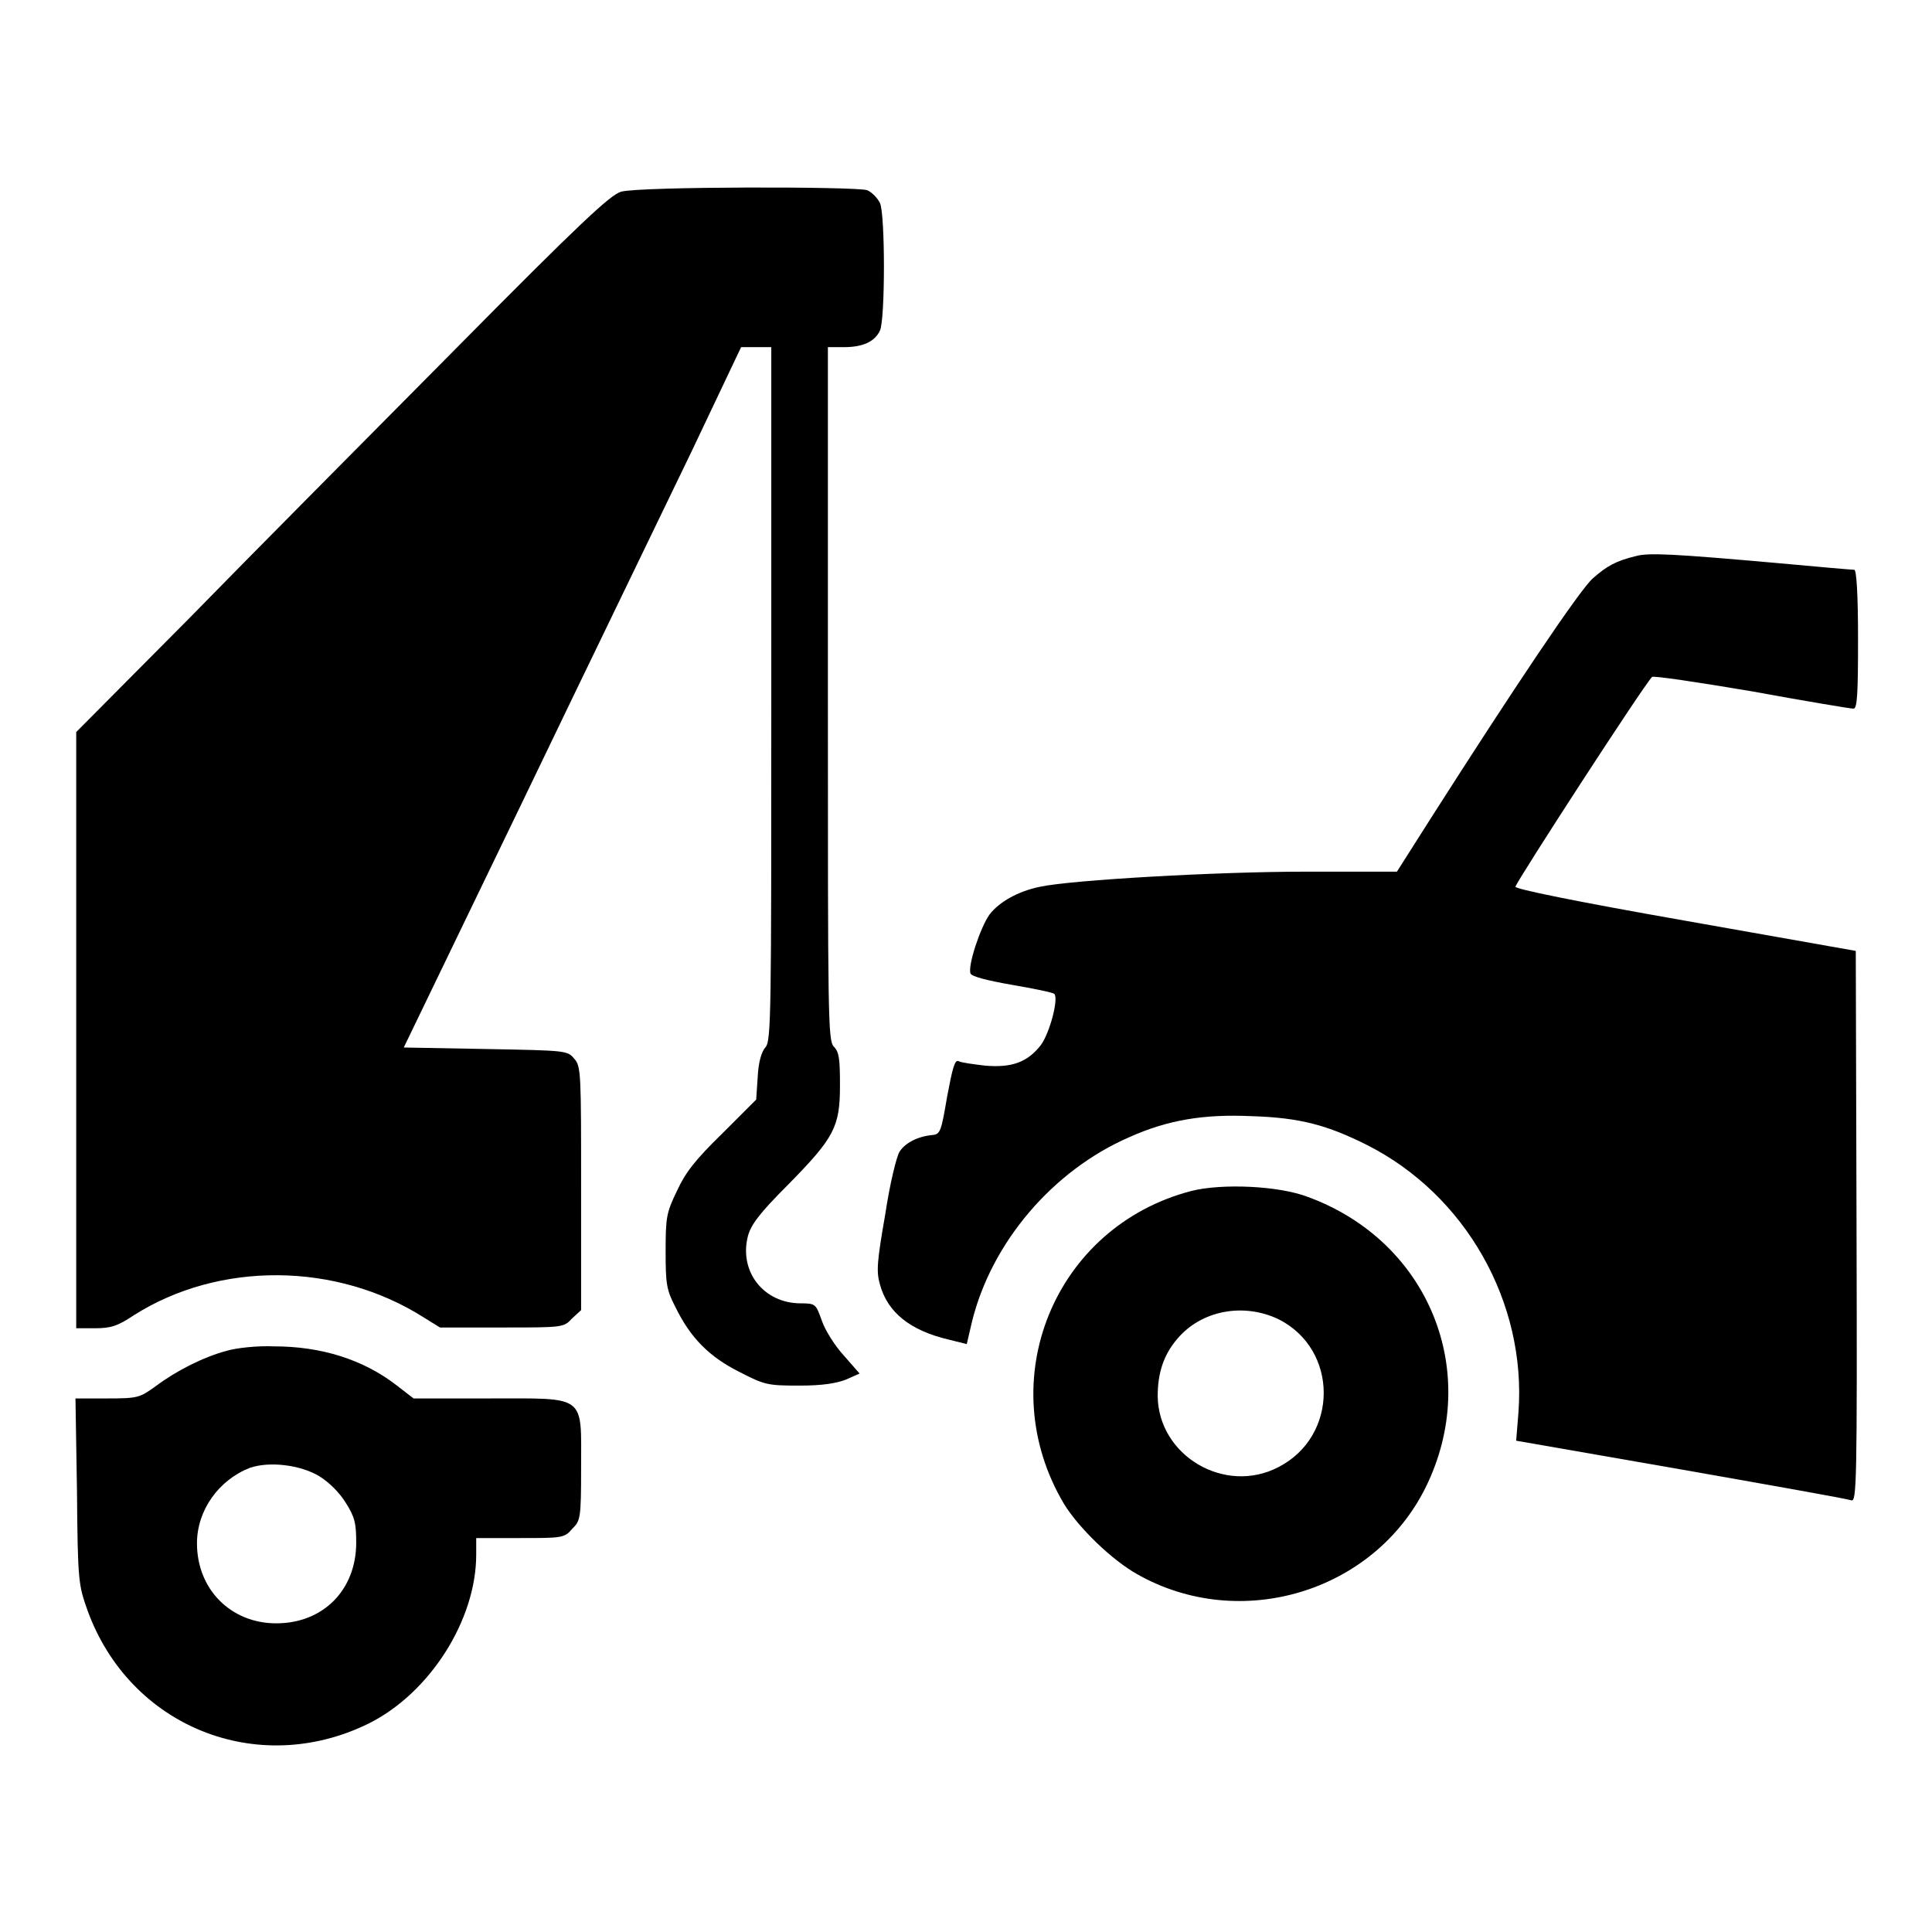 <?xml version="1.0" encoding="utf-8"?>
<!-- Svg Vector Icons : http://www.onlinewebfonts.com/icon -->
<!DOCTYPE svg PUBLIC "-//W3C//DTD SVG 1.1//EN" "http://www.w3.org/Graphics/SVG/1.1/DTD/svg11.dtd">
<svg version="1.1" xmlns="http://www.w3.org/2000/svg" xmlns:xlink="http://www.w3.org/1999/xlink" x="0px" y="0px" viewBox="0 0 256 256" enable-background="new 0 0 256 256" xml:space="preserve">
<g><g><g><path fill="#000000" d="M82.3,25.4c-1.4,0.4-5.3,4-22.1,21C49,57.7,33.1,73.7,25,82l-14.9,15v39.5V176h2.5c2.1,0,3-0.3,5.1-1.7c11.3-7.2,26.9-7.1,38.5,0.3l2.1,1.3h8.2c8.1,0,8.2,0,9.3-1.2l1.2-1.1v-16.1c0-15.2,0-16.2-0.9-17.2c-0.9-1.1-1-1.1-11.7-1.3l-10.9-0.2l15.7-32.5c8.6-17.9,18.7-38.7,22.4-46.4L98.2,46h2h2V92c0,42.6,0,46-0.8,46.8c-0.5,0.6-0.9,1.9-1,3.9l-0.2,3l-4.5,4.5c-3.6,3.5-4.9,5.2-6,7.6c-1.4,2.9-1.5,3.5-1.5,8c0,4.3,0.1,5.1,1.3,7.4c2,4.1,4.5,6.6,8.5,8.6c3.3,1.7,3.7,1.8,7.9,1.8c3.1,0,4.9-0.3,6.2-0.8l1.8-0.8l-2.1-2.4c-1.2-1.3-2.5-3.4-2.9-4.6c-0.8-2.2-0.8-2.3-2.8-2.3c-4.9,0-8.2-4.2-7-8.9c0.4-1.5,1.5-3,5.3-6.8c6.2-6.3,6.9-7.7,6.9-13.2c0-3.4-0.1-4.4-0.8-5.1c-0.8-0.8-0.8-3.7-0.8-46.8V46h2.1c2.5,0,4.1-0.7,4.8-2.2c0.7-1.5,0.7-15.4,0-16.9c-0.3-0.6-1-1.4-1.7-1.7C113.4,24.7,84.8,24.7,82.3,25.4z"/><path fill="#000000" d="M216.7,73.7c-2.5,0.6-3.8,1.3-5.6,2.9c-1.7,1.4-10.9,15.2-21.3,31.5l-4.7,7.4h-12.1c-11.8,0-31,1.1-35.2,2c-2.9,0.6-5.4,2-6.7,3.7c-1.2,1.7-2.9,6.8-2.5,7.8c0.2,0.4,2.1,0.9,5.5,1.5c2.9,0.5,5.4,1,5.6,1.2c0.6,0.6-0.6,5.2-1.8,6.8c-1.8,2.3-3.9,3-7.4,2.7c-1.6-0.2-3.2-0.4-3.5-0.6c-0.5-0.2-0.8,1-1.5,4.7c-0.8,4.7-0.9,5-2,5.1c-2,0.2-3.6,1.1-4.3,2.2c-0.4,0.6-1.3,4.3-1.9,8.3c-1.1,6.3-1.2,7.6-0.7,9.3c1,3.7,4,6.1,9.1,7.3l2.4,0.6l0.7-3c2.6-10.5,10.7-20,20.8-24.4c5.1-2.3,9.9-3.1,16.3-2.8c6.4,0.2,10,1.2,15.2,3.8c13.1,6.6,21.2,20.9,20.1,35.5l-0.3,3.7l21.8,3.8c11.9,2.1,22.1,3.9,22.6,4.1c0.7,0.2,0.8-1.7,0.7-36.3l-0.1-36.5l-22.6-4c-14.8-2.6-22.5-4.2-22.5-4.5c0.2-0.8,16.8-26.4,18.1-27.8c0.1-0.2,6.1,0.7,13.2,1.9c7.1,1.3,13.1,2.3,13.5,2.3c0.5,0,0.6-2,0.6-9.2c0-5.9-0.2-9.2-0.5-9.2c-0.3,0-4.9-0.4-10.3-0.9C221.8,73.4,218.4,73.2,216.7,73.7z"/><path fill="#000000" d="M157.9,157.8c-18.2,4.7-26.6,25.2-16.9,41.5c1.9,3.1,6.3,7.4,9.7,9.3c13.6,7.7,31.3,2.4,38.2-11.5c7.5-15.2,0.5-32.6-15.6-38.5C169.4,157.1,161.9,156.8,157.9,157.8z M169.4,174.8c8,4,8,15.5,0,19.6c-7.1,3.7-15.9-1.5-16-9.4c0-3.1,0.8-5.5,2.6-7.6C159.2,173.6,164.8,172.6,169.4,174.8z"/><path fill="#000000" d="M30,179c-3,0.8-6.6,2.6-9.4,4.7c-2.1,1.5-2.3,1.6-6.4,1.6H10l0.2,12.3c0.1,12,0.2,12.4,1.4,15.8c5.6,15.4,22.5,22.2,37.2,15c8.1-4,14.3-13.7,14.3-22.4v-2.2h5.8c5.5,0,5.9,0,6.9-1.2c1.1-1.1,1.2-1.3,1.2-8.1c0-9.8,0.8-9.2-12.2-9.2h-10l-2.2-1.7c-4.5-3.5-10.1-5.2-16.3-5.2C34.2,178.3,31.3,178.6,30,179z M42.3,195.6c1.3,0.8,2.7,2.2,3.5,3.5c1.2,1.9,1.4,2.7,1.4,5.3c0,6.3-4.4,10.7-10.6,10.7c-6,0-10.5-4.5-10.5-10.6c0-4.4,2.9-8.4,7-10C35.7,193.6,39.8,194.1,42.3,195.6z"/></g></g></g>
</svg>